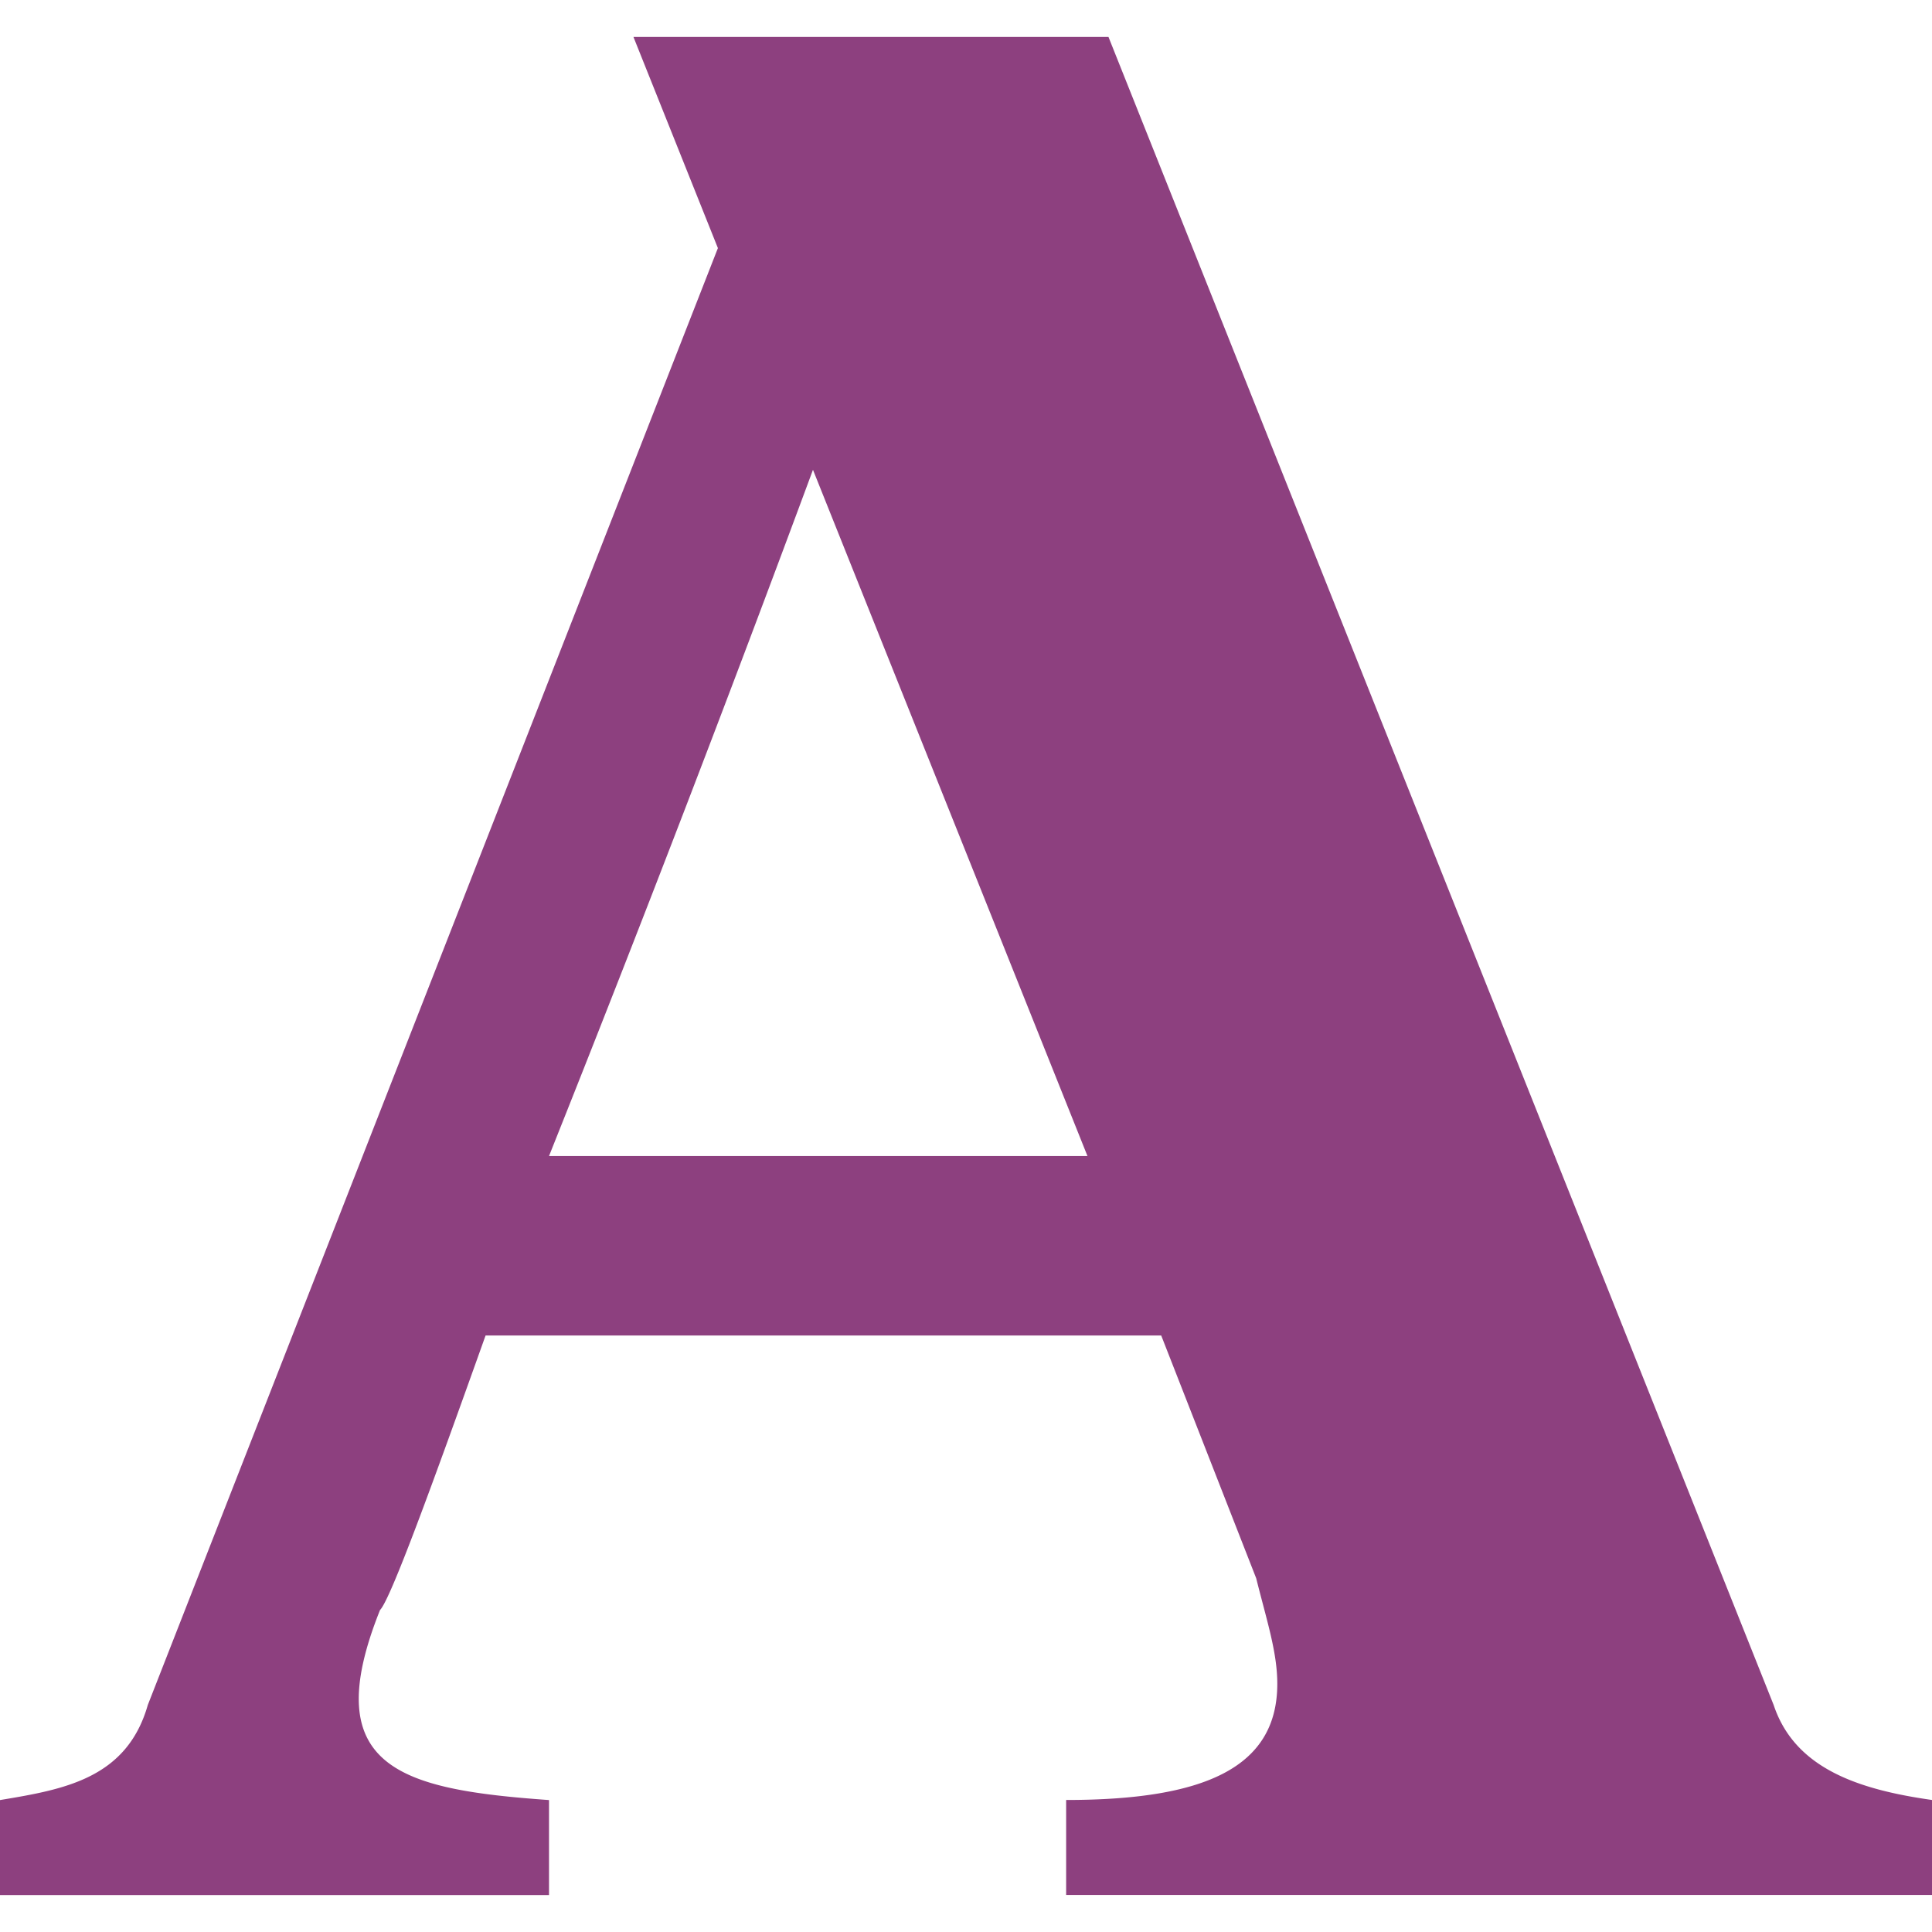 <svg role="img" width="32px" height="32px" viewBox="0 0 24 24" xmlns="http://www.w3.org/2000/svg"><title>Academia</title><path fill="#8d407f" d="M22.033 21.18L13.77.459H7.869l1.049 2.623L1.836 21.18C1.574 22.098.787 22.23 0 22.361v1.18h6.82v-1.18C4.984 22.23 3.934 21.967 4.721 20c.131-.131.656-1.574 1.311-3.41h8.393l1.18 3.016c.131.525.262.918.262 1.311 0 1.049-.918 1.443-2.623 1.443v1.18H24v-1.18c-.918-.13-1.705-.393-1.967-1.18zM6.82 14.361a363.303 363.303 0 0 0 3.279-8.525l3.41 8.525H6.82z"/></svg>